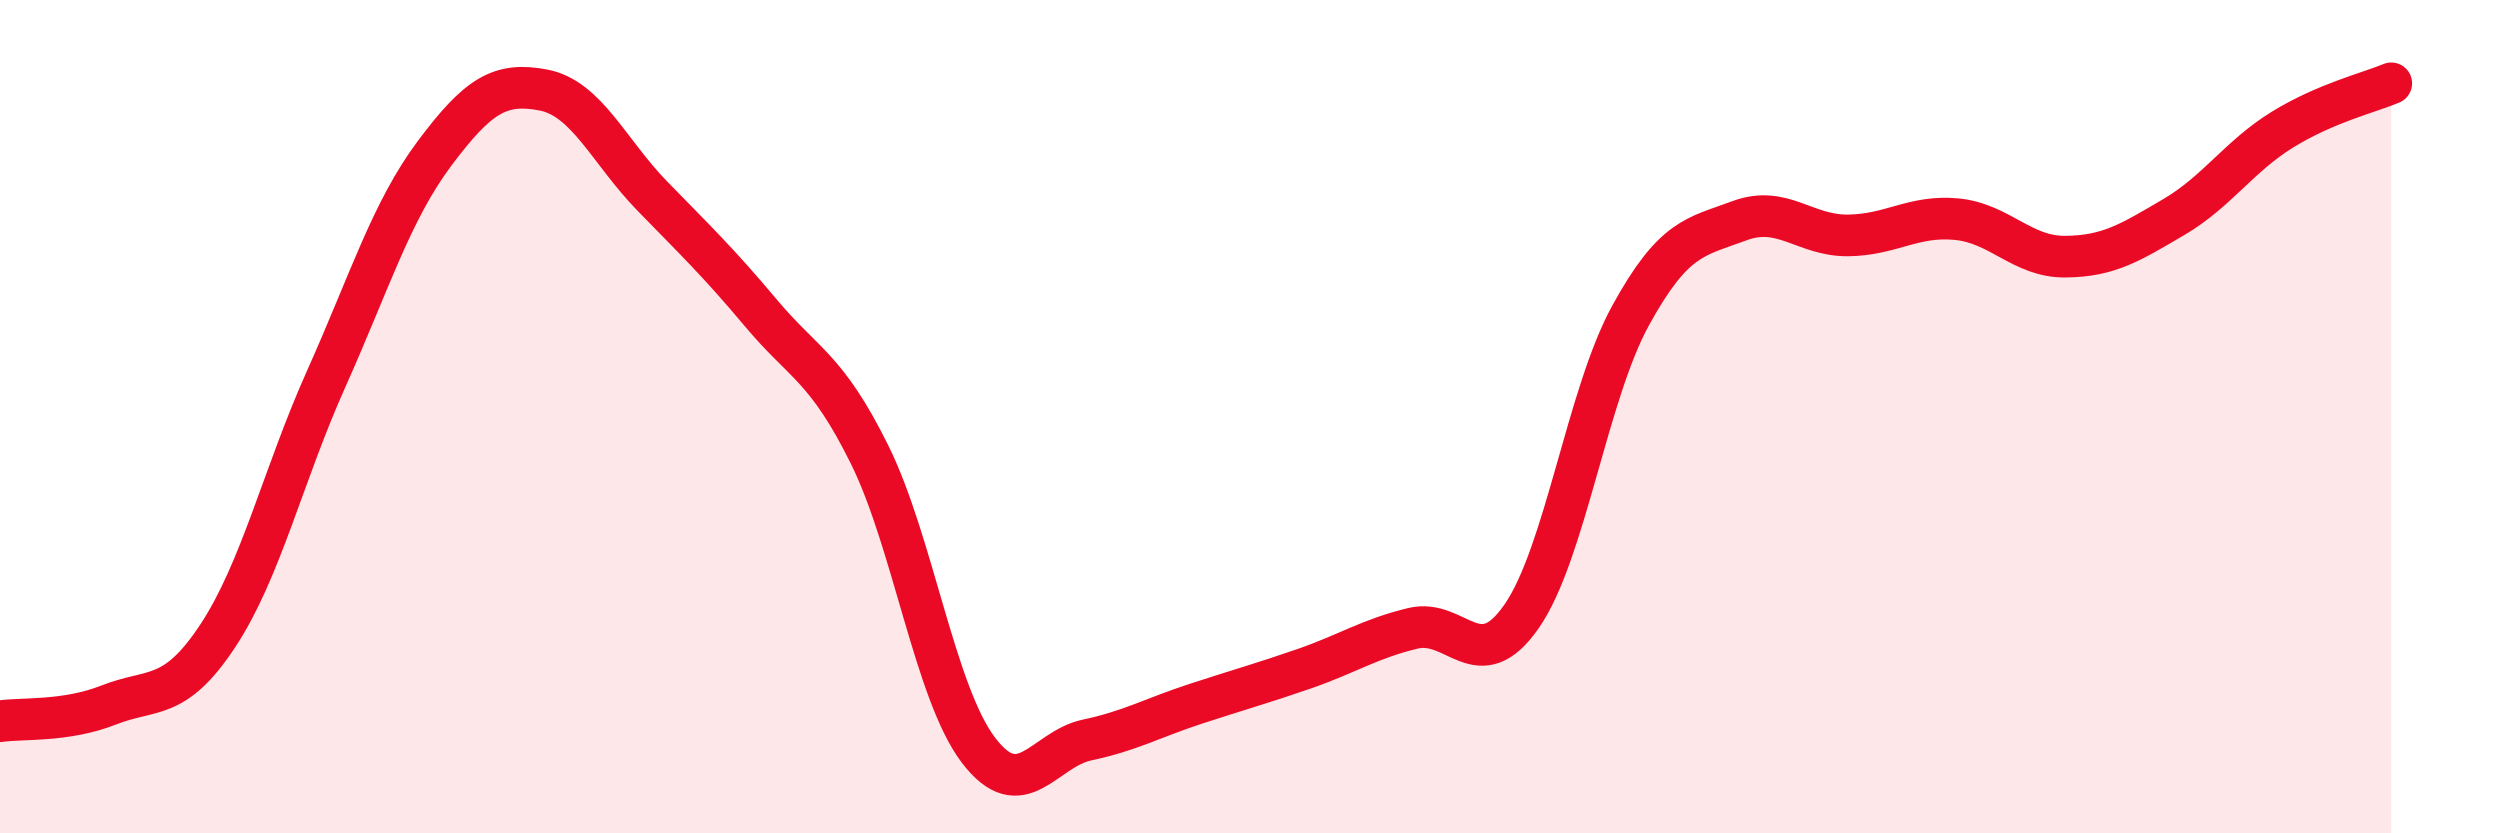 
    <svg width="60" height="20" viewBox="0 0 60 20" xmlns="http://www.w3.org/2000/svg">
      <path
        d="M 0,17.31 C 0.52,17.23 1.57,17.33 2.61,16.92 C 3.65,16.51 4.18,16.84 5.22,15.27 C 6.26,13.7 6.79,11.41 7.83,9.09 C 8.87,6.77 9.39,5.07 10.43,3.68 C 11.47,2.29 12,1.96 13.04,2.16 C 14.08,2.36 14.61,3.63 15.65,4.7 C 16.69,5.77 17.22,6.27 18.26,7.51 C 19.3,8.75 19.83,8.81 20.87,10.91 C 21.91,13.01 22.44,16.63 23.48,18 C 24.52,19.37 25.05,17.98 26.09,17.76 C 27.13,17.54 27.66,17.23 28.7,16.89 C 29.74,16.55 30.26,16.41 31.3,16.05 C 32.34,15.69 32.87,15.33 33.91,15.08 C 34.95,14.83 35.48,16.29 36.52,14.79 C 37.56,13.29 38.09,9.48 39.13,7.58 C 40.17,5.68 40.7,5.69 41.74,5.3 C 42.78,4.91 43.31,5.66 44.35,5.65 C 45.39,5.64 45.92,5.16 46.96,5.26 C 48,5.36 48.53,6.17 49.57,6.16 C 50.61,6.15 51.13,5.82 52.17,5.21 C 53.21,4.6 53.74,3.75 54.78,3.11 C 55.82,2.47 56.87,2.22 57.39,2L57.39 20L0 20Z"
        fill="#EB0A25"
        opacity="0.1"
        stroke-linecap="round"
        stroke-linejoin="round"
      />
      <path
        d="M 0,17.31 C 0.52,17.23 1.57,17.33 2.61,16.92 C 3.65,16.51 4.18,16.84 5.22,15.27 C 6.26,13.7 6.79,11.41 7.83,9.09 C 8.87,6.77 9.39,5.07 10.43,3.68 C 11.47,2.29 12,1.96 13.04,2.16 C 14.08,2.36 14.61,3.63 15.65,4.7 C 16.69,5.77 17.22,6.27 18.26,7.51 C 19.3,8.75 19.83,8.81 20.87,10.91 C 21.91,13.01 22.44,16.63 23.48,18 C 24.52,19.37 25.05,17.98 26.09,17.76 C 27.13,17.54 27.66,17.23 28.7,16.89 C 29.74,16.55 30.26,16.41 31.3,16.05 C 32.34,15.69 32.87,15.33 33.91,15.08 C 34.95,14.83 35.48,16.29 36.52,14.79 C 37.56,13.29 38.09,9.48 39.13,7.58 C 40.17,5.68 40.7,5.69 41.74,5.3 C 42.78,4.91 43.31,5.66 44.35,5.65 C 45.39,5.64 45.92,5.16 46.96,5.26 C 48,5.36 48.53,6.17 49.57,6.16 C 50.61,6.15 51.13,5.82 52.17,5.21 C 53.21,4.6 53.74,3.75 54.78,3.11 C 55.82,2.47 56.87,2.22 57.39,2"
        stroke="#EB0A25"
        stroke-width="1"
        fill="none"
        stroke-linecap="round"
        stroke-linejoin="round"
      />
    </svg>
  